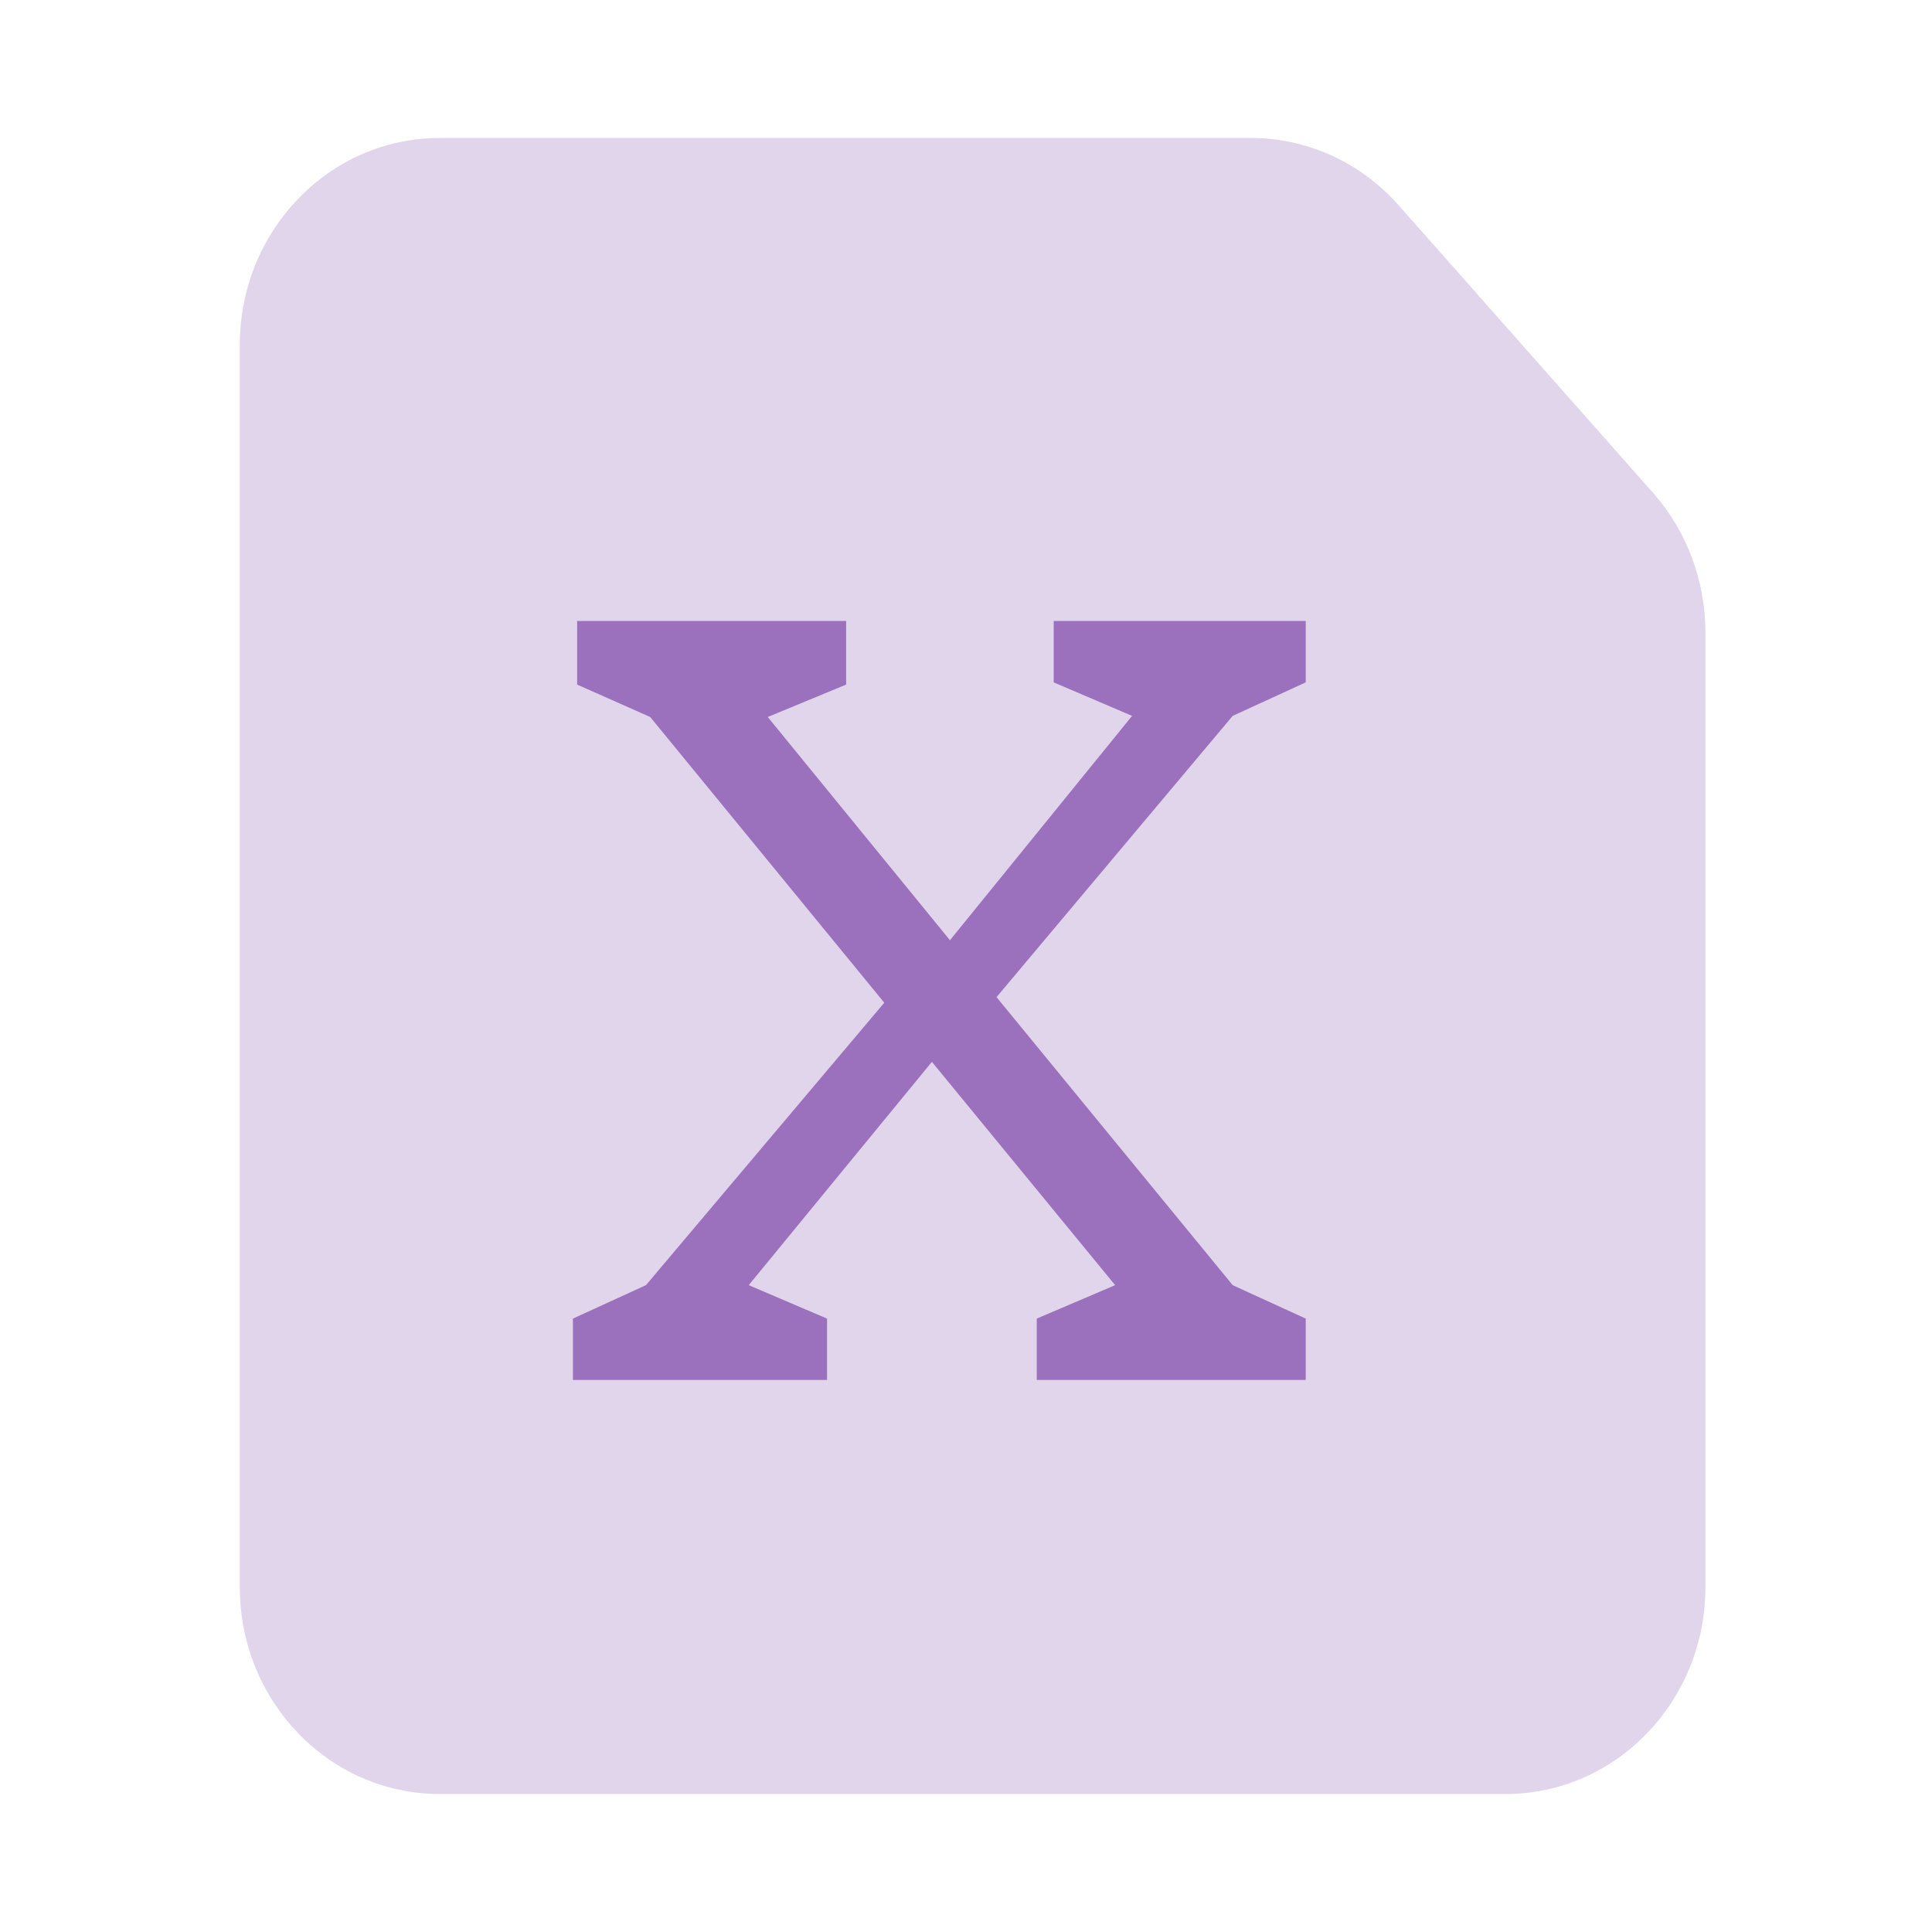<svg width="26" height="26" viewBox="0 0 26 26" fill="none" xmlns="http://www.w3.org/2000/svg">
<path opacity="0.2" d="M3.227 4.643C3.227 3.104 4.431 1.857 5.917 1.857H16.837C17.591 1.857 18.31 2.185 18.82 2.76L22.244 6.63C22.699 7.144 22.951 7.815 22.951 8.512V21.357C22.951 22.896 21.747 24.143 20.262 24.143H5.917C4.431 24.143 3.227 22.896 3.227 21.357V4.643Z" fill="#6D2F9E"/>
<path opacity="0.6" d="M16.589 9.634L13.411 13.419L16.589 17.295L17.572 17.745V18.571H13.952V17.745L15.007 17.295L12.541 14.29L10.076 17.295L11.13 17.745V18.571H7.71V17.745L8.693 17.295L11.9 13.494L8.75 9.649L7.767 9.213V8.357H11.387V9.213L10.332 9.649L12.784 12.653L15.235 9.634L14.18 9.183V8.357H17.572V9.183L16.589 9.634Z" fill="#6D2F9E"/>
</svg>
